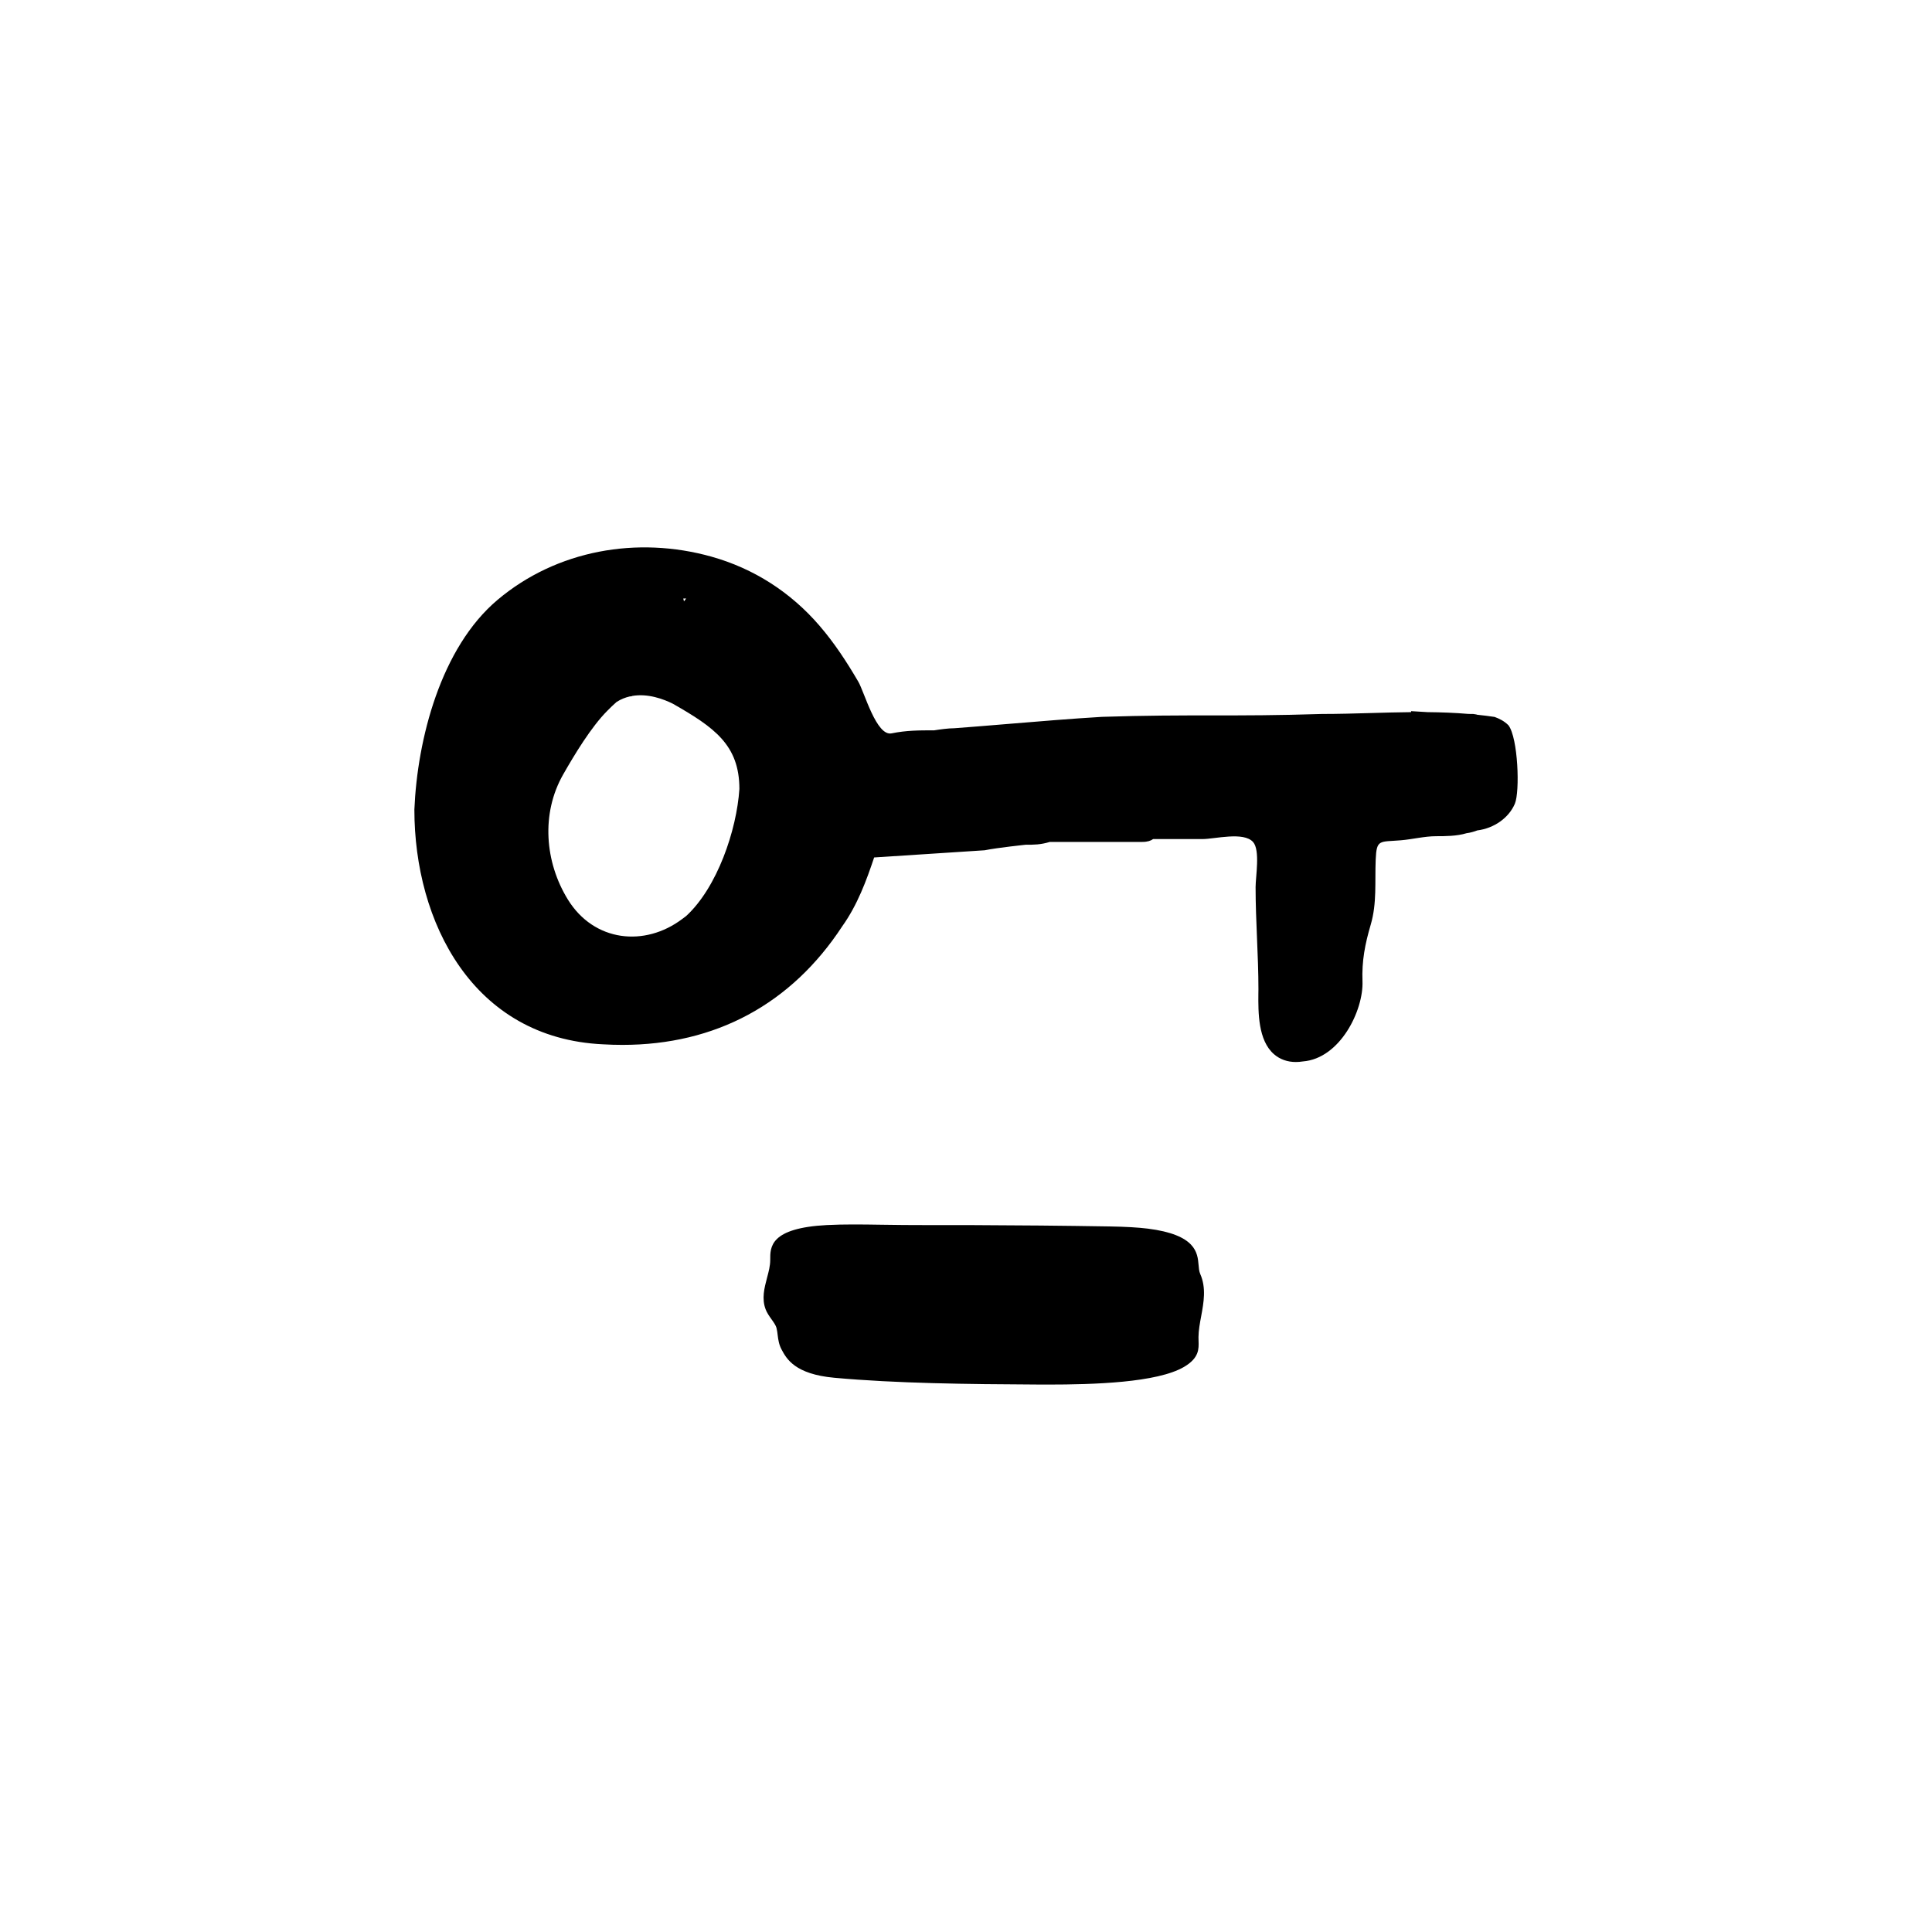 <?xml version="1.0" encoding="UTF-8"?>
<!-- Uploaded to: SVG Repo, www.svgrepo.com, Generator: SVG Repo Mixer Tools -->
<svg fill="#000000" width="800px" height="800px" version="1.1" viewBox="144 144 512 512" xmlns="http://www.w3.org/2000/svg">
 <g>
  <path d="m461.63 479.19c-0.277-3.184-0.691-7.992-13.473-9.594-2.519-0.312-5.891-0.508-9.992-0.574-12.418-0.207-24.621-0.312-36.883-0.359-7.84-0.023-15.551 0.051-23.988-0.102-4.762-0.074-9.633-0.141-14.152 0.09-15.098 0.797-15.047 5.82-15.023 9.234 0.004 1.566-0.422 3.152-0.848 4.75-0.715 2.719-1.457 5.531-0.359 8.383 0.344 0.898 0.941 1.762 1.559 2.625 0.551 0.777 1.133 1.551 1.324 2.352 0.16 0.629 0.227 1.23 0.297 1.824 0.156 1.273 0.332 2.508 1.047 3.844 1.309 2.434 3.508 6.508 13.984 7.461 16.34 1.492 35.367 1.699 53.461 1.789l3.102 0.012c12.086 0 28.984-0.484 36.125-4.699 3.988-2.352 3.894-4.762 3.82-6.891l-0.02-0.996c0.02-1.809 0.363-3.656 0.711-5.516 0.68-3.691 1.379-7.516-0.246-11.203-0.316-0.73-0.371-1.57-0.445-2.43z"/>
  <path d="m543.76 336.21c-1.16-1.16-2.453-1.77-3.672-2.215-1.535-0.23-3.066-0.422-4.606-0.578-0.09-0.023-0.176-0.051-0.258-0.082l-0.801-0.125c-0.387 0-0.812-0.004-1.258-0.012-3.621-0.309-7.246-0.438-10.836-0.473-2.5-0.141-4.316-0.262-4.363-0.266l-0.02 0.266c-3.594 0.035-7.164 0.137-10.695 0.238-4.293 0.121-8.586 0.246-12.957 0.246-23.398 0.762-34.672 0-58.25 0.762-7.875 0.465-16.883 1.211-25.109 1.895-5.211 0.43-10.117 0.836-14.043 1.125-1.617 0-3.773 0.316-5.344 0.555-3.93 0-7.34-0.004-11.262 0.801-4.039 0.836-7.195-10.891-8.828-13.695-3.031-5.199-6.348-10.27-10.281-14.832-7.637-8.871-17.406-15.164-28.691-18.32-19.578-5.473-40.918-1.762-56.613 11.453-15.09 12.707-21.285 36.996-22.059 55.586 0 29.809 15.461 60.609 49.984 62.215 1.738 0.105 3.457 0.152 5.148 0.152 24.672 0 44.758-10.816 58.254-31.426 4.047-5.668 6.434-12.195 8.457-18.246 3.84-0.242 7.559-0.484 11.199-0.727 5.656-0.379 11.32-0.75 18.086-1.176 3.586-0.719 10.914-1.461 10.844-1.465 2.211 0 3.988 0 6.434-0.75h24.547c1.328 0 2.215-0.312 2.82-0.754h13.055c3.32 0 10.914-2.039 13.43 0.777 1.93 2.156 0.672 9.219 0.672 11.945 0 9.109 0.754 18.066 0.754 27.078l-0.016 1.188c-0.039 4.926-0.098 12.363 4.144 16.031 1.586 1.371 3.562 2.062 5.793 2.062 0.594 0 1.215-0.051 1.844-0.152 9.898-0.762 16.102-13.574 15.809-21.234-0.207-5.414 0.68-9.891 2.188-15.027 1.672-5.703 1.062-11.324 1.316-17.281 0.23-5.414 1.023-4.59 6.688-5.066 3.055-0.258 6.273-1.082 9.332-1.082 2.312 0 5.453 0 8.051-0.789 0.957-0.109 2.227-0.492 2.836-0.742 4.469-0.555 8.383-3.332 9.969-7.074 1.375-3.231 0.855-17.43-1.691-20.785zm-218.68-33.594h0.754l-0.574 0.75zm0.758 84.141-0.992 0.746c-9.996 7.562-23.438 6.082-30.344-5.098-6.117-9.91-7.176-22.797-1.238-33.195 2.957-5.18 7.391-12.559 11.715-16.879 0.785-0.785 1.547-1.547 2.41-2.297 1.137-0.73 2.328-1.199 3.516-1.473 0 0 0.578 0 0.578-0.117 4.191-0.75 8.387 0.832 10.836 2.055 10.969 6.262 17.625 10.922 17.629 22.582-0.723 10.965-5.875 26.105-14.109 33.676z"/>
 </g>
</svg>